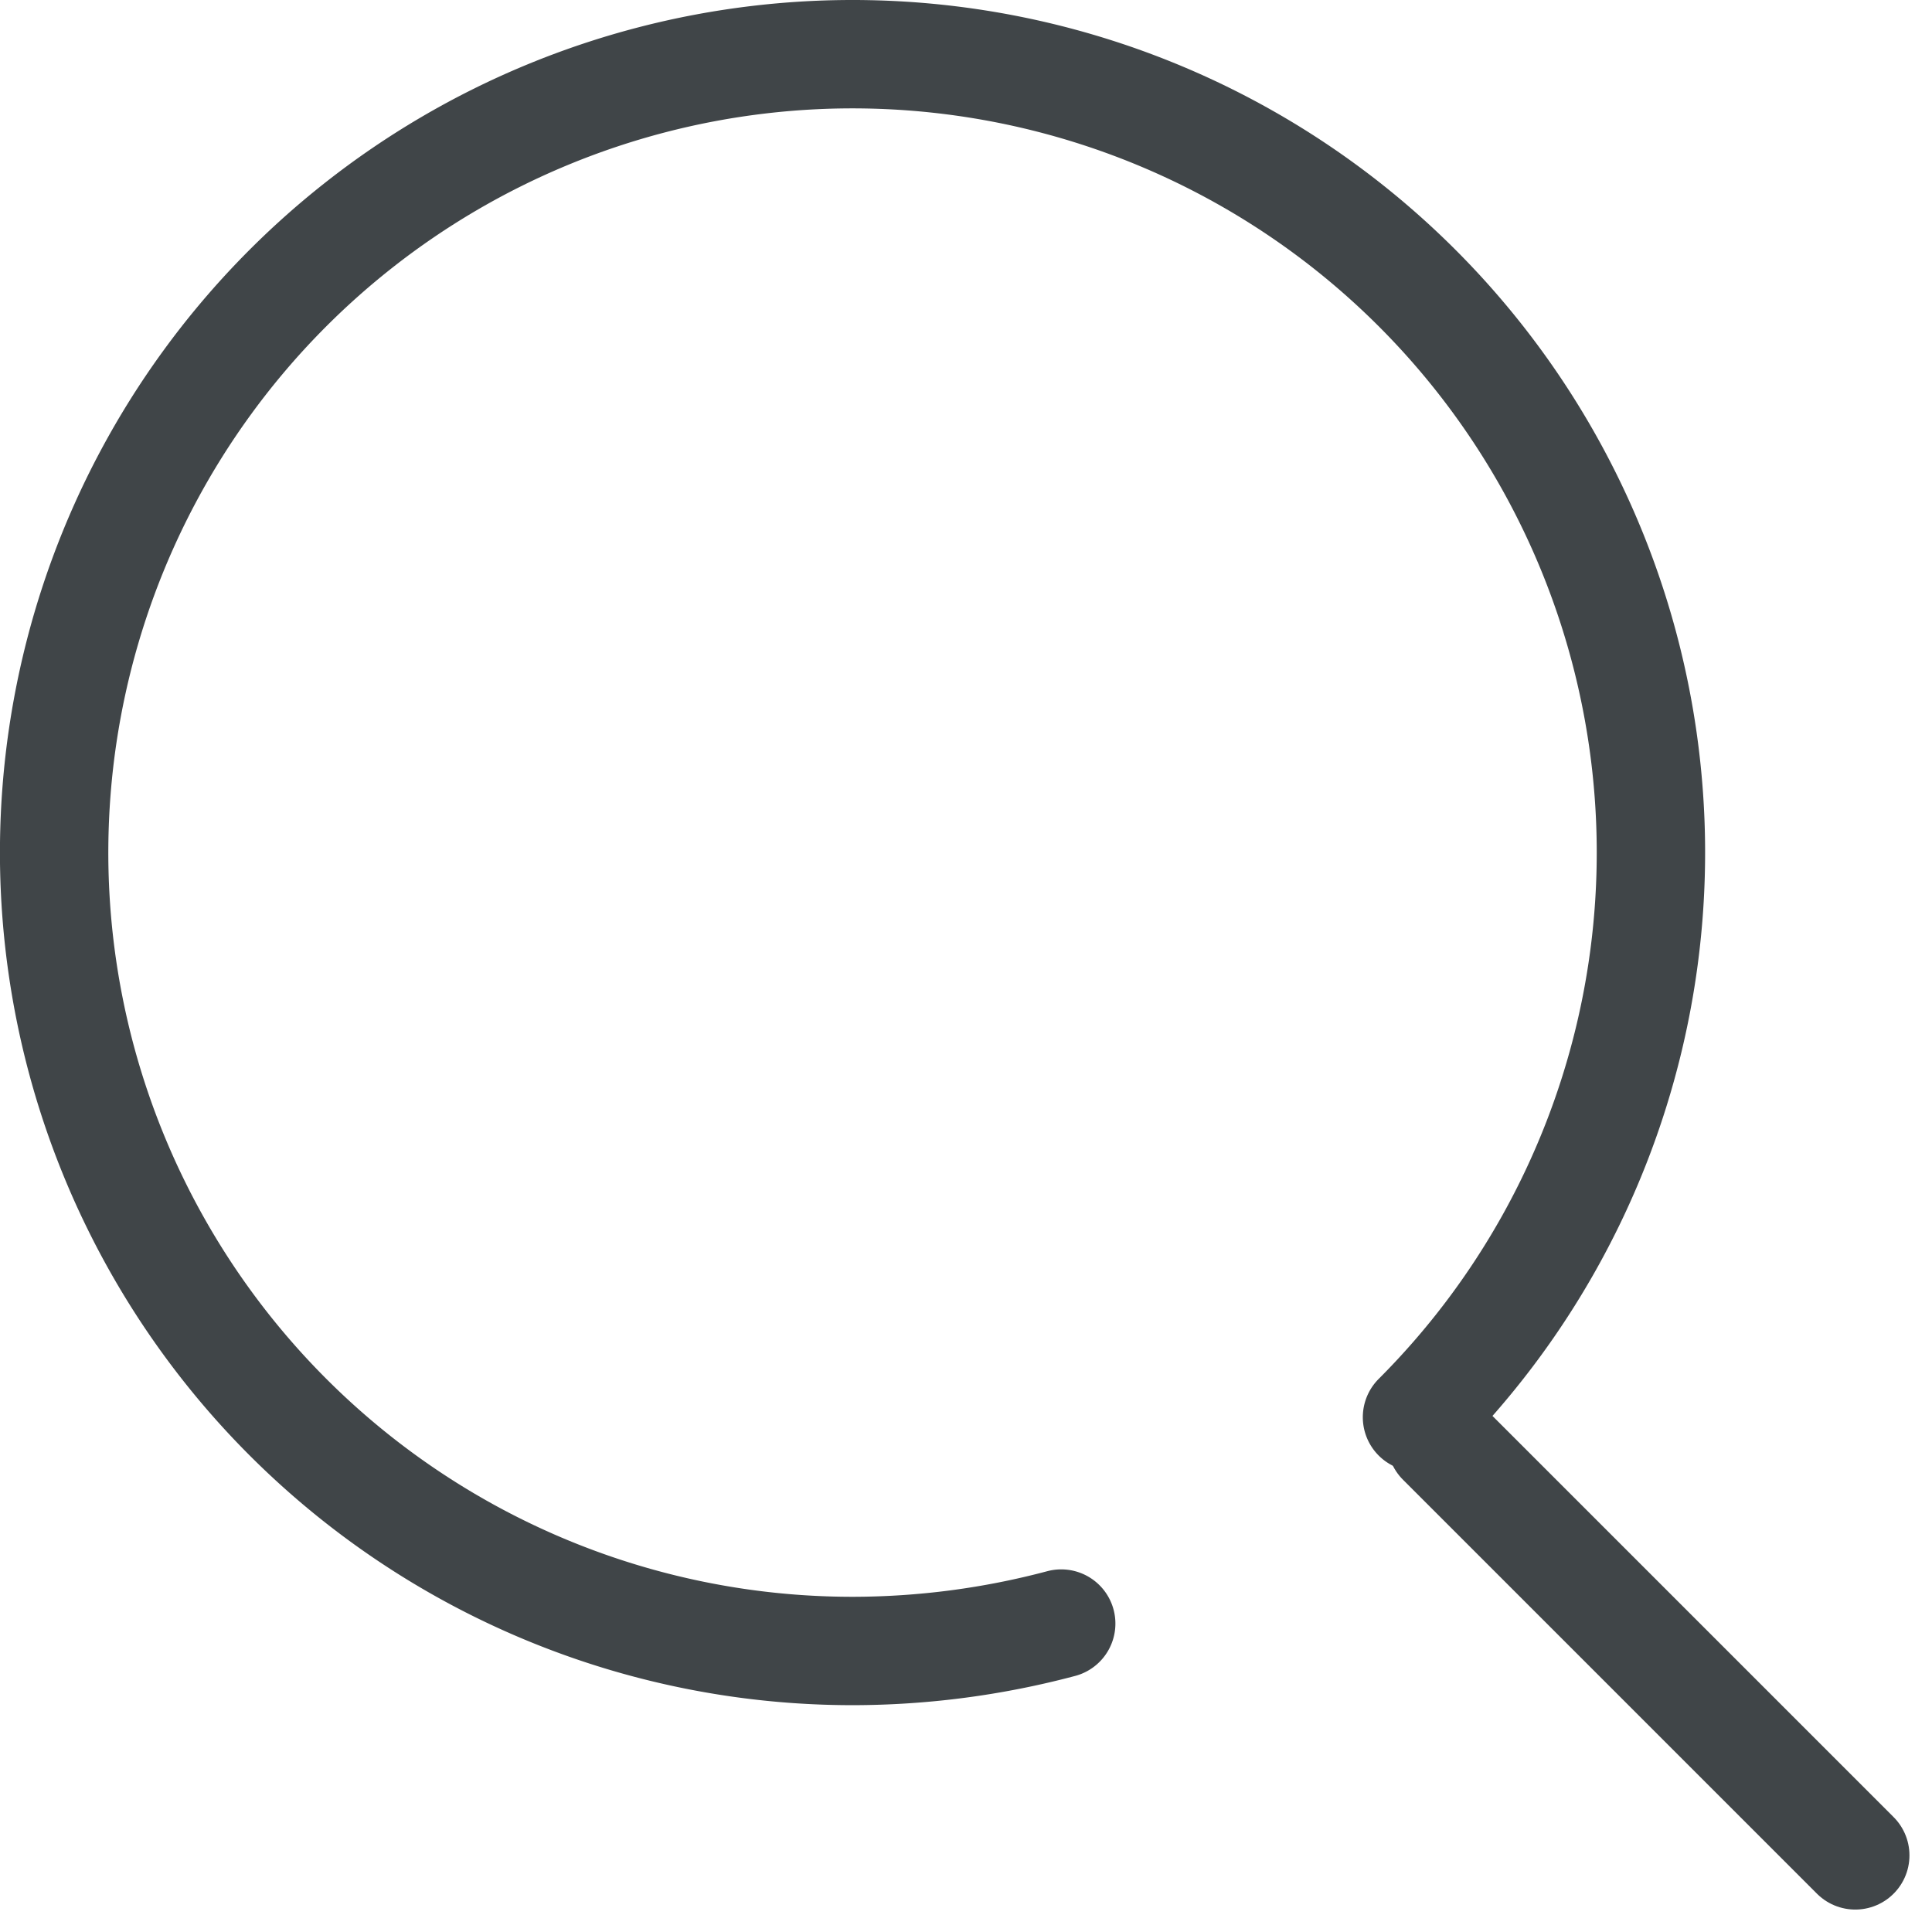 <svg xmlns="http://www.w3.org/2000/svg" width="17.827" height="17.827" viewBox="0 0 17.827 17.827">
  <g id="icon_data" data-name="icon data" transform="translate(0.5 0.5)">
    <path id="路径_354" data-name="路径 354" d="M17.293,22.481a7.506,7.506,0,0,1-1.926.253,7.367,7.367,0,1,1,5.209-2.157" transform="translate(-8.001 -8)" fill="none" stroke="#404548" stroke-linecap="round" stroke-linejoin="round" stroke-width="1"/>
    <line id="直线_22" data-name="直线 22" x1="3.82" y1="3.82" transform="translate(12.799 12.8)" fill="none" stroke="#404548" stroke-linecap="round" stroke-linejoin="round" stroke-width="1"/>
  </g>
</svg>
